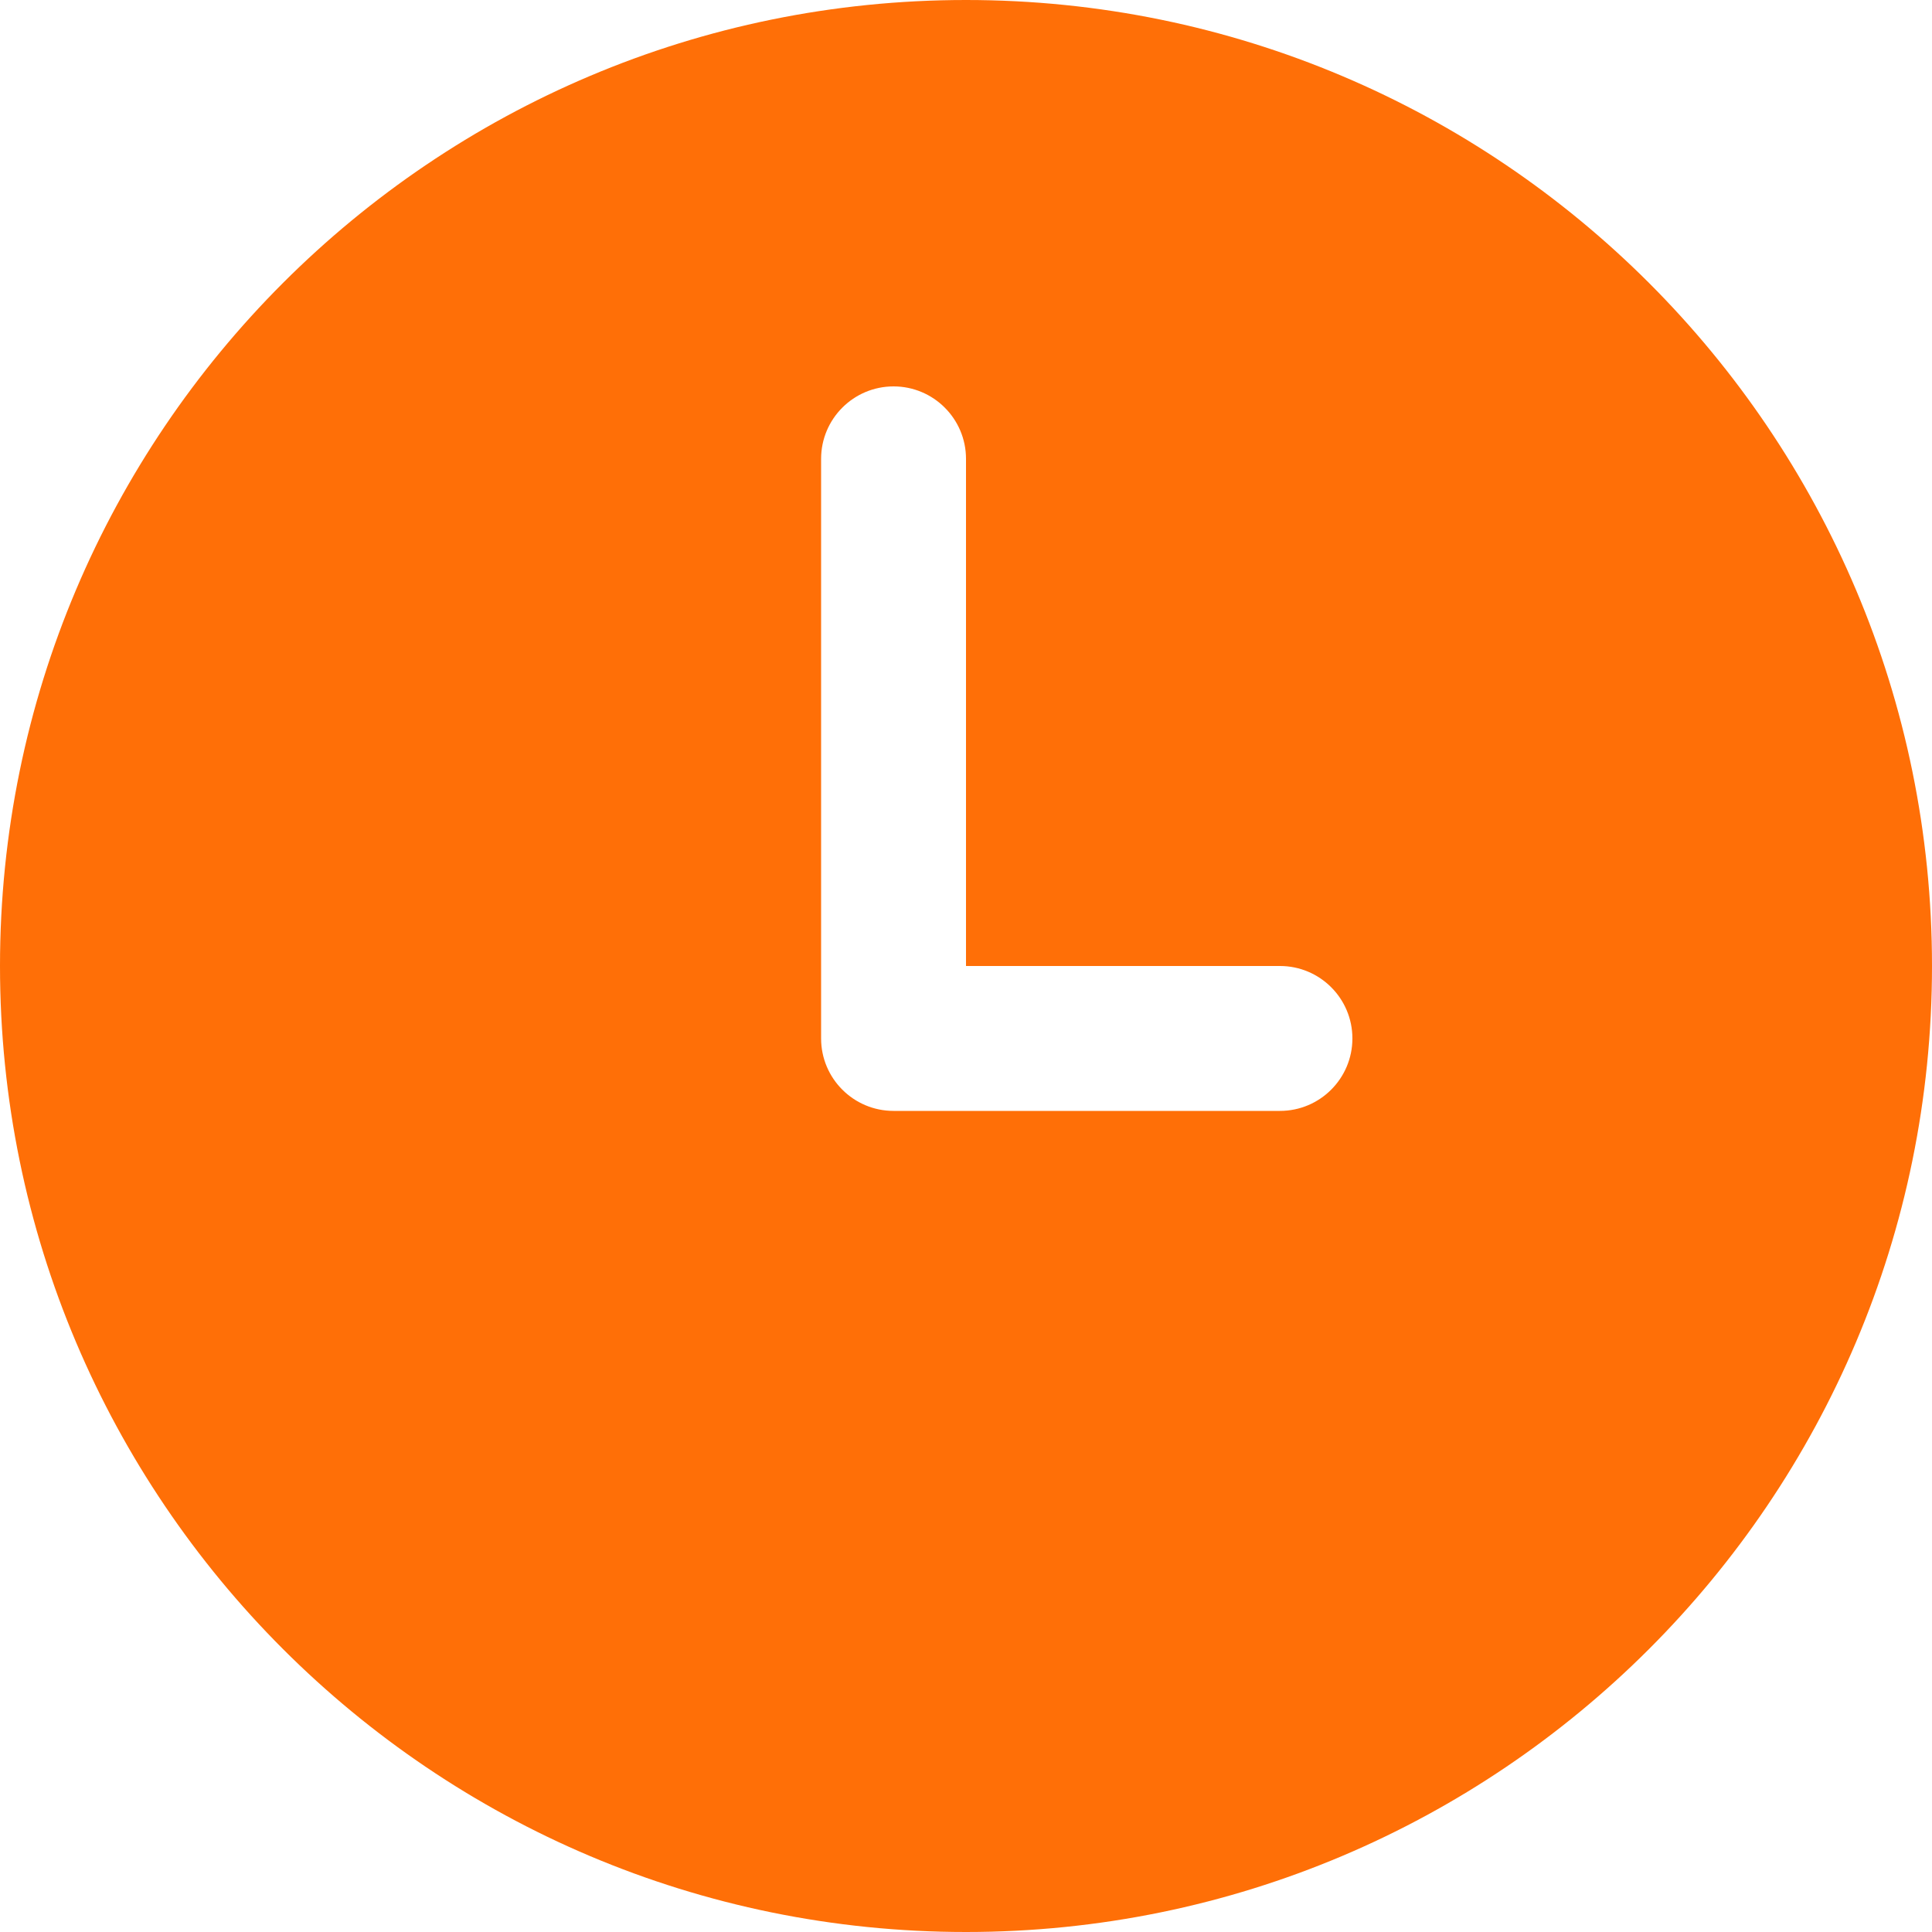 <svg width="20" height="20" viewBox="0 0 20 20" fill="none" xmlns="http://www.w3.org/2000/svg">
<path d="M13.25 11.5H9.25C8.836 11.5 8.5 11.164 8.5 10.75V4.75C8.5 4.336 8.836 4 9.25 4C9.664 4 10 4.336 10 4.75V10H13.25C13.664 10 14 10.336 14 10.75C14 11.164 13.664 11.5 13.25 11.5ZM10 0C4.478 0 0 4.478 0 10C0 15.522 4.478 20 10 20C15.522 20 20 15.522 20 10C20 4.478 15.522 0 10 0Z" fill="#FF6F07"/>
</svg>
